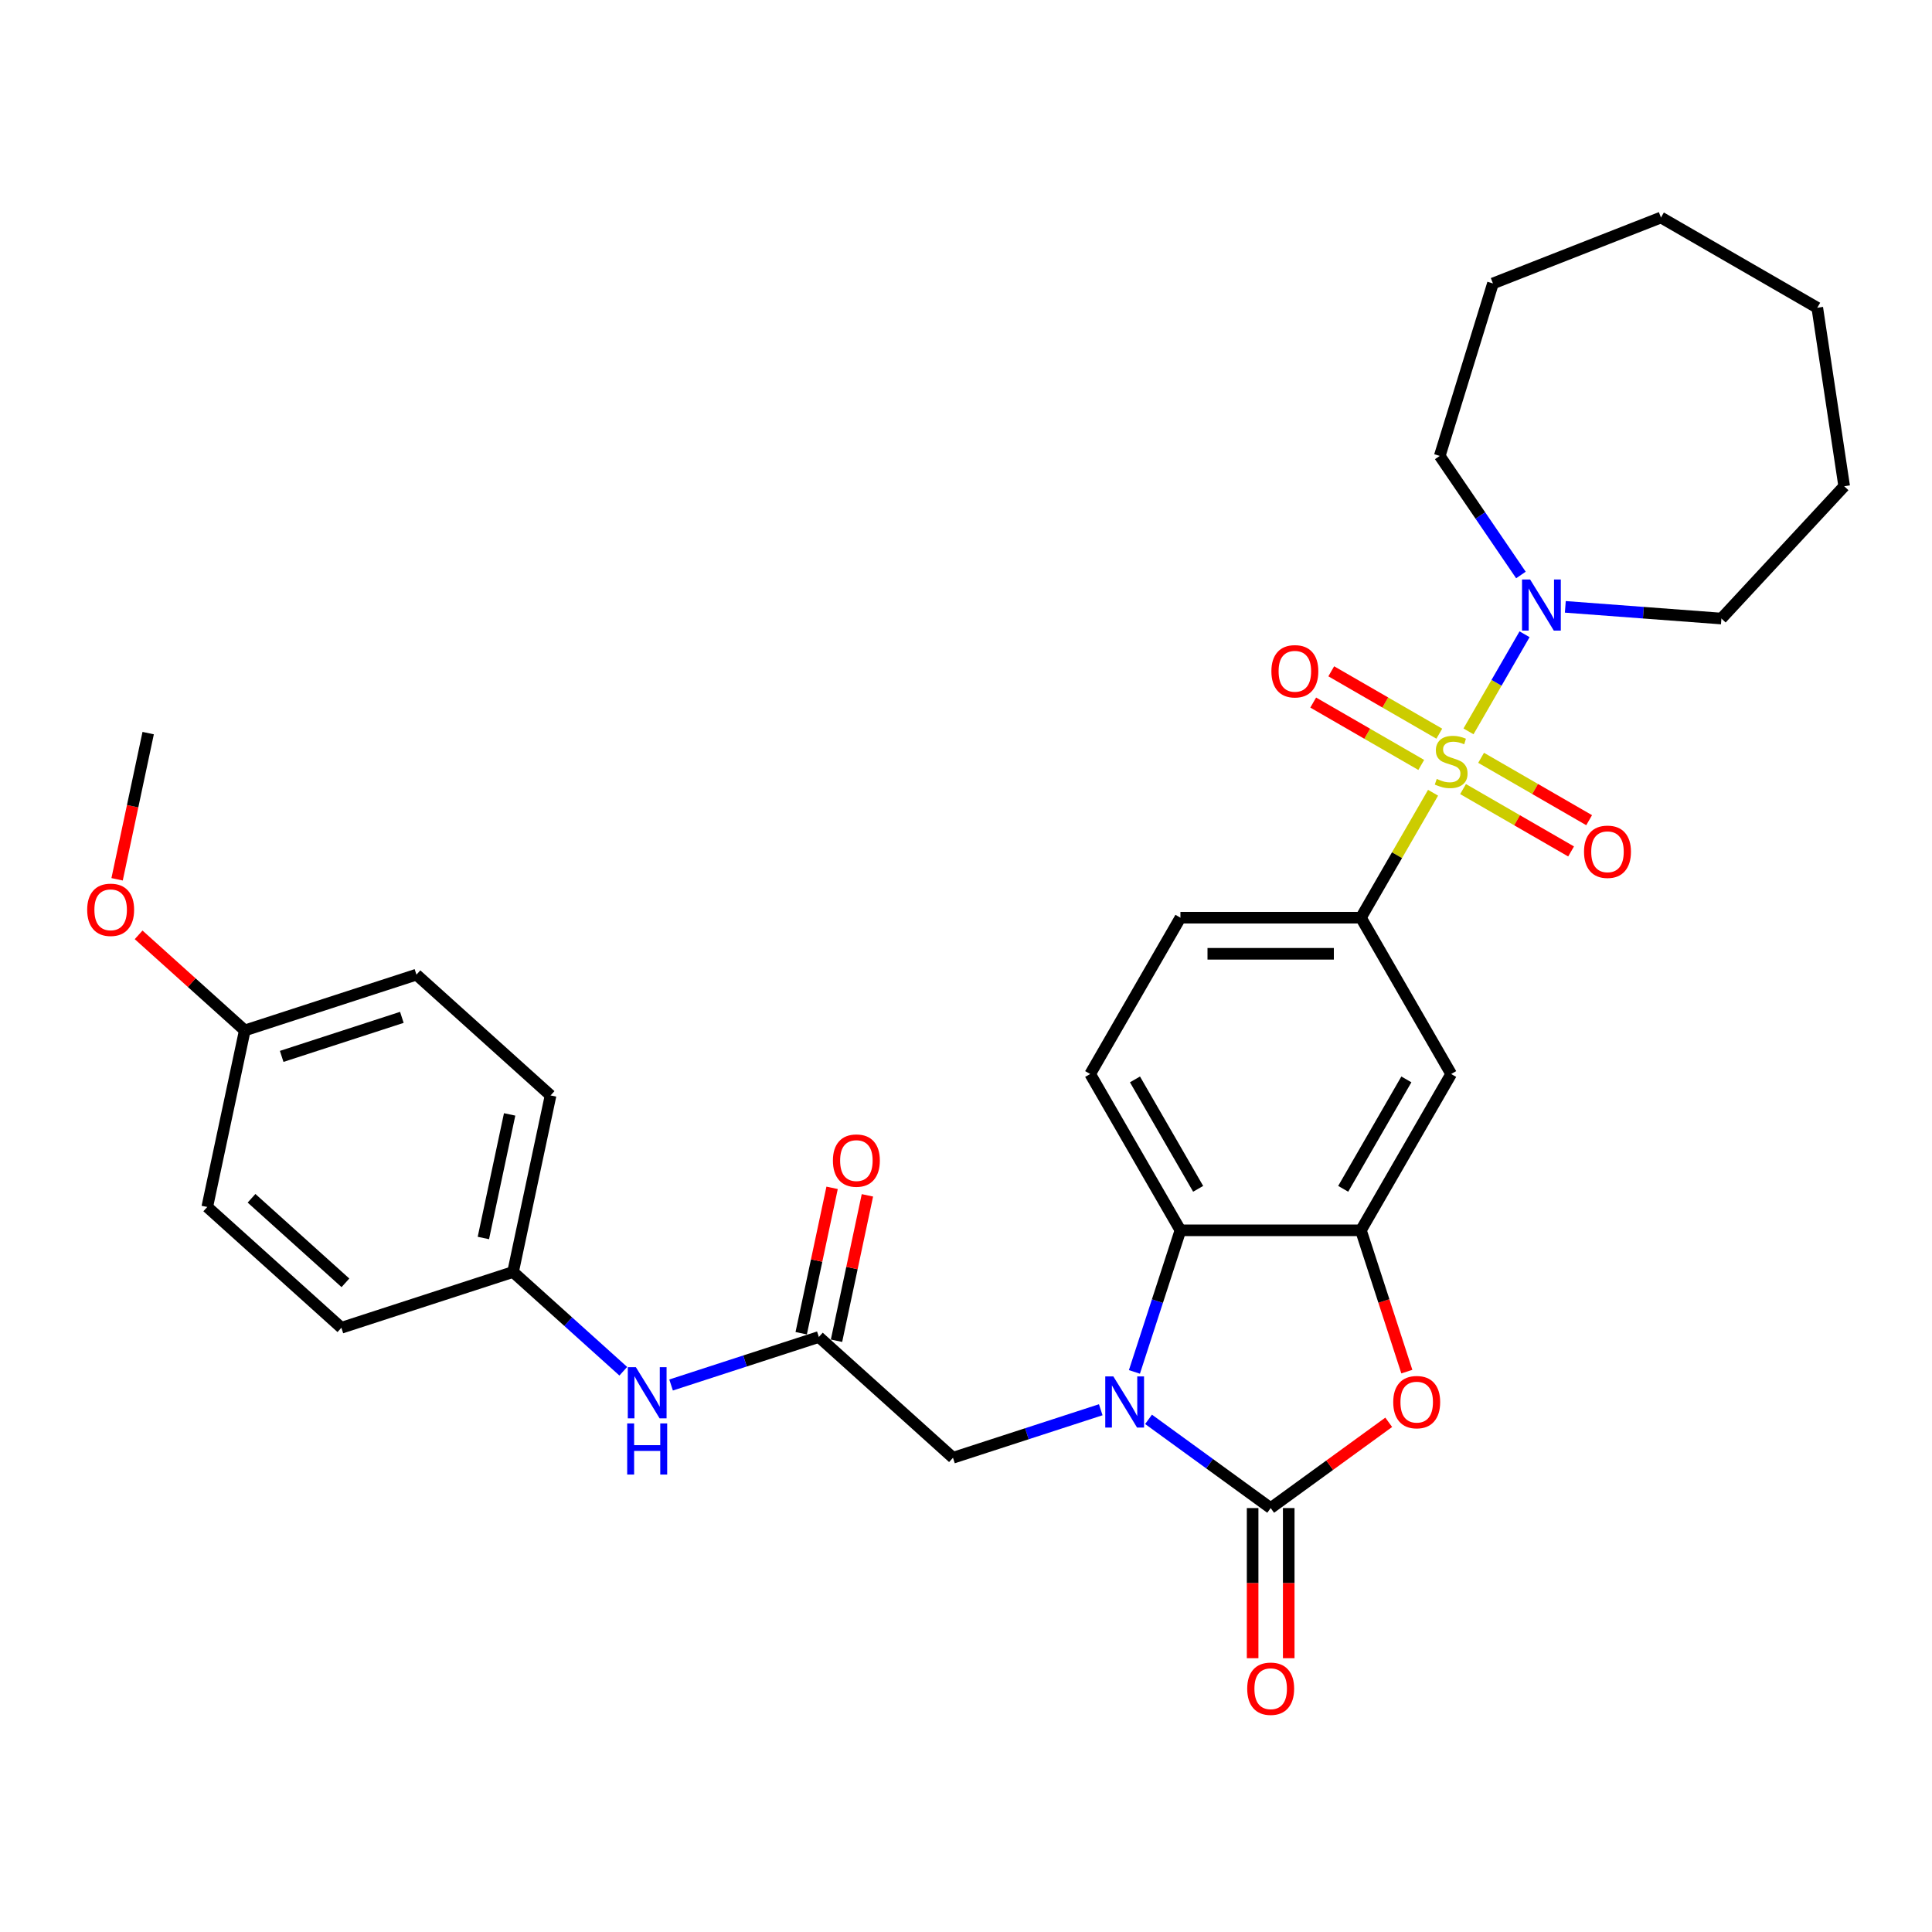<?xml version='1.0' encoding='iso-8859-1'?>
<svg version='1.1' baseProfile='full'
              xmlns='http://www.w3.org/2000/svg'
                      xmlns:rdkit='http://www.rdkit.org/xml'
                      xmlns:xlink='http://www.w3.org/1999/xlink'
                  xml:space='preserve'
width='1000px' height='1000px' viewBox='0 0 1000 1000'>
<!-- END OF HEADER -->
<rect style='opacity:1.0;fill:#FFFFFF;stroke:none' width='1000' height='1000' x='0' y='0'> </rect>
<path class='bond-5' d='M 741.75,410.324 L 723.081,442.66' style='fill:none;fill-rule:evenodd;stroke:#CCCC00;stroke-width:6px;stroke-linecap:butt;stroke-linejoin:miter;stroke-opacity:1' />
<path class='bond-5' d='M 723.081,442.66 L 704.412,474.995' style='fill:none;fill-rule:evenodd;stroke:#000000;stroke-width:6px;stroke-linecap:butt;stroke-linejoin:miter;stroke-opacity:1' />
<path class='bond-6' d='M 760.089,378.56 L 774.599,353.427' style='fill:none;fill-rule:evenodd;stroke:#CCCC00;stroke-width:6px;stroke-linecap:butt;stroke-linejoin:miter;stroke-opacity:1' />
<path class='bond-6' d='M 774.599,353.427 L 789.109,328.295' style='fill:none;fill-rule:evenodd;stroke:#0000FF;stroke-width:6px;stroke-linecap:butt;stroke-linejoin:miter;stroke-opacity:1' />
<path class='bond-10' d='M 757.272,408.424 L 785.232,424.567' style='fill:none;fill-rule:evenodd;stroke:#CCCC00;stroke-width:6px;stroke-linecap:butt;stroke-linejoin:miter;stroke-opacity:1' />
<path class='bond-10' d='M 785.232,424.567 L 813.193,440.71' style='fill:none;fill-rule:evenodd;stroke:#FF0000;stroke-width:6px;stroke-linecap:butt;stroke-linejoin:miter;stroke-opacity:1' />
<path class='bond-10' d='M 766.614,392.242 L 794.575,408.385' style='fill:none;fill-rule:evenodd;stroke:#CCCC00;stroke-width:6px;stroke-linecap:butt;stroke-linejoin:miter;stroke-opacity:1' />
<path class='bond-10' d='M 794.575,408.385 L 822.535,424.528' style='fill:none;fill-rule:evenodd;stroke:#FF0000;stroke-width:6px;stroke-linecap:butt;stroke-linejoin:miter;stroke-opacity:1' />
<path class='bond-11' d='M 744.977,379.75 L 717.016,363.607' style='fill:none;fill-rule:evenodd;stroke:#CCCC00;stroke-width:6px;stroke-linecap:butt;stroke-linejoin:miter;stroke-opacity:1' />
<path class='bond-11' d='M 717.016,363.607 L 689.056,347.464' style='fill:none;fill-rule:evenodd;stroke:#FF0000;stroke-width:6px;stroke-linecap:butt;stroke-linejoin:miter;stroke-opacity:1' />
<path class='bond-11' d='M 735.634,395.932 L 707.674,379.789' style='fill:none;fill-rule:evenodd;stroke:#CCCC00;stroke-width:6px;stroke-linecap:butt;stroke-linejoin:miter;stroke-opacity:1' />
<path class='bond-11' d='M 707.674,379.789 L 679.713,363.645' style='fill:none;fill-rule:evenodd;stroke:#FF0000;stroke-width:6px;stroke-linecap:butt;stroke-linejoin:miter;stroke-opacity:1' />
<path class='bond-0' d='M 587.174,710.1 L 599.08,673.456' style='fill:none;fill-rule:evenodd;stroke:#0000FF;stroke-width:6px;stroke-linecap:butt;stroke-linejoin:miter;stroke-opacity:1' />
<path class='bond-0' d='M 599.08,673.456 L 610.987,636.812' style='fill:none;fill-rule:evenodd;stroke:#000000;stroke-width:6px;stroke-linecap:butt;stroke-linejoin:miter;stroke-opacity:1' />
<path class='bond-9' d='M 569.747,729.683 L 531.506,742.109' style='fill:none;fill-rule:evenodd;stroke:#0000FF;stroke-width:6px;stroke-linecap:butt;stroke-linejoin:miter;stroke-opacity:1' />
<path class='bond-9' d='M 531.506,742.109 L 493.264,754.534' style='fill:none;fill-rule:evenodd;stroke:#000000;stroke-width:6px;stroke-linecap:butt;stroke-linejoin:miter;stroke-opacity:1' />
<path class='bond-33' d='M 594.486,734.651 L 626.093,757.615' style='fill:none;fill-rule:evenodd;stroke:#0000FF;stroke-width:6px;stroke-linecap:butt;stroke-linejoin:miter;stroke-opacity:1' />
<path class='bond-33' d='M 626.093,757.615 L 657.699,780.578' style='fill:none;fill-rule:evenodd;stroke:#000000;stroke-width:6px;stroke-linecap:butt;stroke-linejoin:miter;stroke-opacity:1' />
<path class='bond-1' d='M 657.699,780.578 L 688.25,758.382' style='fill:none;fill-rule:evenodd;stroke:#000000;stroke-width:6px;stroke-linecap:butt;stroke-linejoin:miter;stroke-opacity:1' />
<path class='bond-1' d='M 688.25,758.382 L 718.801,736.185' style='fill:none;fill-rule:evenodd;stroke:#FF0000;stroke-width:6px;stroke-linecap:butt;stroke-linejoin:miter;stroke-opacity:1' />
<path class='bond-13' d='M 648.357,780.578 L 648.357,819.434' style='fill:none;fill-rule:evenodd;stroke:#000000;stroke-width:6px;stroke-linecap:butt;stroke-linejoin:miter;stroke-opacity:1' />
<path class='bond-13' d='M 648.357,819.434 L 648.357,858.289' style='fill:none;fill-rule:evenodd;stroke:#FF0000;stroke-width:6px;stroke-linecap:butt;stroke-linejoin:miter;stroke-opacity:1' />
<path class='bond-13' d='M 667.042,780.578 L 667.042,819.434' style='fill:none;fill-rule:evenodd;stroke:#000000;stroke-width:6px;stroke-linecap:butt;stroke-linejoin:miter;stroke-opacity:1' />
<path class='bond-13' d='M 667.042,819.434 L 667.042,858.289' style='fill:none;fill-rule:evenodd;stroke:#FF0000;stroke-width:6px;stroke-linecap:butt;stroke-linejoin:miter;stroke-opacity:1' />
<path class='bond-2' d='M 728.176,709.95 L 716.294,673.381' style='fill:none;fill-rule:evenodd;stroke:#FF0000;stroke-width:6px;stroke-linecap:butt;stroke-linejoin:miter;stroke-opacity:1' />
<path class='bond-2' d='M 716.294,673.381 L 704.412,636.812' style='fill:none;fill-rule:evenodd;stroke:#000000;stroke-width:6px;stroke-linecap:butt;stroke-linejoin:miter;stroke-opacity:1' />
<path class='bond-3' d='M 704.412,636.812 L 751.124,555.904' style='fill:none;fill-rule:evenodd;stroke:#000000;stroke-width:6px;stroke-linecap:butt;stroke-linejoin:miter;stroke-opacity:1' />
<path class='bond-3' d='M 695.237,615.333 L 727.936,558.697' style='fill:none;fill-rule:evenodd;stroke:#000000;stroke-width:6px;stroke-linecap:butt;stroke-linejoin:miter;stroke-opacity:1' />
<path class='bond-32' d='M 704.412,636.812 L 610.987,636.812' style='fill:none;fill-rule:evenodd;stroke:#000000;stroke-width:6px;stroke-linecap:butt;stroke-linejoin:miter;stroke-opacity:1' />
<path class='bond-4' d='M 610.987,636.812 L 564.274,555.904' style='fill:none;fill-rule:evenodd;stroke:#000000;stroke-width:6px;stroke-linecap:butt;stroke-linejoin:miter;stroke-opacity:1' />
<path class='bond-4' d='M 620.162,615.333 L 587.463,558.697' style='fill:none;fill-rule:evenodd;stroke:#000000;stroke-width:6px;stroke-linecap:butt;stroke-linejoin:miter;stroke-opacity:1' />
<path class='bond-7' d='M 704.412,474.995 L 751.124,555.904' style='fill:none;fill-rule:evenodd;stroke:#000000;stroke-width:6px;stroke-linecap:butt;stroke-linejoin:miter;stroke-opacity:1' />
<path class='bond-15' d='M 704.412,474.995 L 610.987,474.995' style='fill:none;fill-rule:evenodd;stroke:#000000;stroke-width:6px;stroke-linecap:butt;stroke-linejoin:miter;stroke-opacity:1' />
<path class='bond-15' d='M 690.398,493.68 L 625.001,493.68' style='fill:none;fill-rule:evenodd;stroke:#000000;stroke-width:6px;stroke-linecap:butt;stroke-linejoin:miter;stroke-opacity:1' />
<path class='bond-23' d='M 787.225,297.614 L 766.217,266.801' style='fill:none;fill-rule:evenodd;stroke:#0000FF;stroke-width:6px;stroke-linecap:butt;stroke-linejoin:miter;stroke-opacity:1' />
<path class='bond-23' d='M 766.217,266.801 L 745.209,235.987' style='fill:none;fill-rule:evenodd;stroke:#000000;stroke-width:6px;stroke-linecap:butt;stroke-linejoin:miter;stroke-opacity:1' />
<path class='bond-24' d='M 810.206,314.105 L 850.603,317.133' style='fill:none;fill-rule:evenodd;stroke:#0000FF;stroke-width:6px;stroke-linecap:butt;stroke-linejoin:miter;stroke-opacity:1' />
<path class='bond-24' d='M 850.603,317.133 L 891,320.16' style='fill:none;fill-rule:evenodd;stroke:#000000;stroke-width:6px;stroke-linecap:butt;stroke-linejoin:miter;stroke-opacity:1' />
<path class='bond-8' d='M 423.836,692.021 L 493.264,754.534' style='fill:none;fill-rule:evenodd;stroke:#000000;stroke-width:6px;stroke-linecap:butt;stroke-linejoin:miter;stroke-opacity:1' />
<path class='bond-14' d='M 423.836,692.021 L 385.595,704.446' style='fill:none;fill-rule:evenodd;stroke:#000000;stroke-width:6px;stroke-linecap:butt;stroke-linejoin:miter;stroke-opacity:1' />
<path class='bond-14' d='M 385.595,704.446 L 347.353,716.872' style='fill:none;fill-rule:evenodd;stroke:#0000FF;stroke-width:6px;stroke-linecap:butt;stroke-linejoin:miter;stroke-opacity:1' />
<path class='bond-16' d='M 432.975,693.963 L 440.973,656.334' style='fill:none;fill-rule:evenodd;stroke:#000000;stroke-width:6px;stroke-linecap:butt;stroke-linejoin:miter;stroke-opacity:1' />
<path class='bond-16' d='M 440.973,656.334 L 448.971,618.705' style='fill:none;fill-rule:evenodd;stroke:#FF0000;stroke-width:6px;stroke-linecap:butt;stroke-linejoin:miter;stroke-opacity:1' />
<path class='bond-16' d='M 414.698,690.078 L 422.696,652.449' style='fill:none;fill-rule:evenodd;stroke:#000000;stroke-width:6px;stroke-linecap:butt;stroke-linejoin:miter;stroke-opacity:1' />
<path class='bond-16' d='M 422.696,652.449 L 430.695,614.82' style='fill:none;fill-rule:evenodd;stroke:#FF0000;stroke-width:6px;stroke-linecap:butt;stroke-linejoin:miter;stroke-opacity:1' />
<path class='bond-12' d='M 564.274,555.904 L 610.987,474.995' style='fill:none;fill-rule:evenodd;stroke:#000000;stroke-width:6px;stroke-linecap:butt;stroke-linejoin:miter;stroke-opacity:1' />
<path class='bond-17' d='M 322.614,709.753 L 294.085,684.065' style='fill:none;fill-rule:evenodd;stroke:#0000FF;stroke-width:6px;stroke-linecap:butt;stroke-linejoin:miter;stroke-opacity:1' />
<path class='bond-17' d='M 294.085,684.065 L 265.556,658.377' style='fill:none;fill-rule:evenodd;stroke:#000000;stroke-width:6px;stroke-linecap:butt;stroke-linejoin:miter;stroke-opacity:1' />
<path class='bond-19' d='M 265.556,658.377 L 176.703,687.247' style='fill:none;fill-rule:evenodd;stroke:#000000;stroke-width:6px;stroke-linecap:butt;stroke-linejoin:miter;stroke-opacity:1' />
<path class='bond-20' d='M 265.556,658.377 L 284.98,566.994' style='fill:none;fill-rule:evenodd;stroke:#000000;stroke-width:6px;stroke-linecap:butt;stroke-linejoin:miter;stroke-opacity:1' />
<path class='bond-20' d='M 250.192,640.785 L 263.789,576.817' style='fill:none;fill-rule:evenodd;stroke:#000000;stroke-width:6px;stroke-linecap:butt;stroke-linejoin:miter;stroke-opacity:1' />
<path class='bond-18' d='M 126.699,533.35 L 215.551,504.48' style='fill:none;fill-rule:evenodd;stroke:#000000;stroke-width:6px;stroke-linecap:butt;stroke-linejoin:miter;stroke-opacity:1' />
<path class='bond-18' d='M 145.801,546.79 L 207.998,526.581' style='fill:none;fill-rule:evenodd;stroke:#000000;stroke-width:6px;stroke-linecap:butt;stroke-linejoin:miter;stroke-opacity:1' />
<path class='bond-25' d='M 126.699,533.35 L 99.225,508.613' style='fill:none;fill-rule:evenodd;stroke:#000000;stroke-width:6px;stroke-linecap:butt;stroke-linejoin:miter;stroke-opacity:1' />
<path class='bond-25' d='M 99.225,508.613 L 71.752,483.875' style='fill:none;fill-rule:evenodd;stroke:#FF0000;stroke-width:6px;stroke-linecap:butt;stroke-linejoin:miter;stroke-opacity:1' />
<path class='bond-34' d='M 126.699,533.35 L 107.275,624.734' style='fill:none;fill-rule:evenodd;stroke:#000000;stroke-width:6px;stroke-linecap:butt;stroke-linejoin:miter;stroke-opacity:1' />
<path class='bond-22' d='M 176.703,687.247 L 107.275,624.734' style='fill:none;fill-rule:evenodd;stroke:#000000;stroke-width:6px;stroke-linecap:butt;stroke-linejoin:miter;stroke-opacity:1' />
<path class='bond-22' d='M 178.792,663.984 L 130.192,620.225' style='fill:none;fill-rule:evenodd;stroke:#000000;stroke-width:6px;stroke-linecap:butt;stroke-linejoin:miter;stroke-opacity:1' />
<path class='bond-21' d='M 284.98,566.994 L 215.551,504.48' style='fill:none;fill-rule:evenodd;stroke:#000000;stroke-width:6px;stroke-linecap:butt;stroke-linejoin:miter;stroke-opacity:1' />
<path class='bond-27' d='M 745.209,235.987 L 772.746,146.713' style='fill:none;fill-rule:evenodd;stroke:#000000;stroke-width:6px;stroke-linecap:butt;stroke-linejoin:miter;stroke-opacity:1' />
<path class='bond-28' d='M 891,320.16 L 954.545,251.675' style='fill:none;fill-rule:evenodd;stroke:#000000;stroke-width:6px;stroke-linecap:butt;stroke-linejoin:miter;stroke-opacity:1' />
<path class='bond-26' d='M 60.611,455.123 L 68.653,417.288' style='fill:none;fill-rule:evenodd;stroke:#FF0000;stroke-width:6px;stroke-linecap:butt;stroke-linejoin:miter;stroke-opacity:1' />
<path class='bond-26' d='M 68.653,417.288 L 76.695,379.453' style='fill:none;fill-rule:evenodd;stroke:#000000;stroke-width:6px;stroke-linecap:butt;stroke-linejoin:miter;stroke-opacity:1' />
<path class='bond-29' d='M 772.746,146.713 L 859.713,112.581' style='fill:none;fill-rule:evenodd;stroke:#000000;stroke-width:6px;stroke-linecap:butt;stroke-linejoin:miter;stroke-opacity:1' />
<path class='bond-30' d='M 954.545,251.675 L 940.621,159.293' style='fill:none;fill-rule:evenodd;stroke:#000000;stroke-width:6px;stroke-linecap:butt;stroke-linejoin:miter;stroke-opacity:1' />
<path class='bond-31' d='M 859.713,112.581 L 940.621,159.293' style='fill:none;fill-rule:evenodd;stroke:#000000;stroke-width:6px;stroke-linecap:butt;stroke-linejoin:miter;stroke-opacity:1' />
<path  class='atom-0' d='M 743.65 403.168
Q 743.949 403.28, 745.182 403.803
Q 746.416 404.326, 747.761 404.663
Q 749.144 404.962, 750.489 404.962
Q 752.993 404.962, 754.45 403.766
Q 755.908 402.533, 755.908 400.402
Q 755.908 398.945, 755.16 398.048
Q 754.45 397.151, 753.329 396.665
Q 752.208 396.18, 750.339 395.619
Q 747.985 394.909, 746.565 394.236
Q 745.182 393.564, 744.173 392.144
Q 743.202 390.724, 743.202 388.332
Q 743.202 385.006, 745.444 382.951
Q 747.724 380.895, 752.208 380.895
Q 755.272 380.895, 758.748 382.353
L 757.888 385.23
Q 754.712 383.922, 752.32 383.922
Q 749.741 383.922, 748.321 385.006
Q 746.901 386.052, 746.939 387.883
Q 746.939 389.304, 747.649 390.163
Q 748.396 391.023, 749.443 391.508
Q 750.526 391.994, 752.32 392.555
Q 754.712 393.302, 756.132 394.05
Q 757.552 394.797, 758.561 396.329
Q 759.607 397.824, 759.607 400.402
Q 759.607 404.065, 757.141 406.045
Q 754.712 407.989, 750.638 407.989
Q 748.284 407.989, 746.49 407.465
Q 744.734 406.98, 742.641 406.12
L 743.65 403.168
' fill='#CCCC00'/>
<path  class='atom-1' d='M 576.268 712.435
L 584.938 726.449
Q 585.798 727.832, 587.181 730.336
Q 588.563 732.839, 588.638 732.989
L 588.638 712.435
L 592.151 712.435
L 592.151 738.893
L 588.526 738.893
L 579.221 723.572
Q 578.137 721.778, 576.978 719.723
Q 575.857 717.667, 575.521 717.032
L 575.521 738.893
L 572.083 738.893
L 572.083 712.435
L 576.268 712.435
' fill='#0000FF'/>
<path  class='atom-3' d='M 721.136 725.739
Q 721.136 719.386, 724.275 715.836
Q 727.415 712.286, 733.282 712.286
Q 739.149 712.286, 742.288 715.836
Q 745.427 719.386, 745.427 725.739
Q 745.427 732.167, 742.25 735.829
Q 739.074 739.454, 733.282 739.454
Q 727.452 739.454, 724.275 735.829
Q 721.136 732.204, 721.136 725.739
M 733.282 736.464
Q 737.318 736.464, 739.485 733.774
Q 741.69 731.046, 741.69 725.739
Q 741.69 720.545, 739.485 717.929
Q 737.318 715.276, 733.282 715.276
Q 729.246 715.276, 727.041 717.891
Q 724.873 720.507, 724.873 725.739
Q 724.873 731.083, 727.041 733.774
Q 729.246 736.464, 733.282 736.464
' fill='#FF0000'/>
<path  class='atom-7' d='M 791.988 299.95
L 800.658 313.963
Q 801.518 315.346, 802.9 317.85
Q 804.283 320.354, 804.358 320.503
L 804.358 299.95
L 807.87 299.95
L 807.87 326.407
L 804.246 326.407
L 794.94 311.086
Q 793.857 309.292, 792.698 307.237
Q 791.577 305.181, 791.241 304.546
L 791.241 326.407
L 787.803 326.407
L 787.803 299.95
L 791.988 299.95
' fill='#0000FF'/>
<path  class='atom-11' d='M 819.887 440.874
Q 819.887 434.521, 823.026 430.971
Q 826.165 427.421, 832.033 427.421
Q 837.9 427.421, 841.039 430.971
Q 844.178 434.521, 844.178 440.874
Q 844.178 447.302, 841.001 450.964
Q 837.825 454.589, 832.033 454.589
Q 826.203 454.589, 823.026 450.964
Q 819.887 447.339, 819.887 440.874
M 832.033 451.599
Q 836.069 451.599, 838.236 448.909
Q 840.441 446.181, 840.441 440.874
Q 840.441 435.68, 838.236 433.064
Q 836.069 430.411, 832.033 430.411
Q 827.997 430.411, 825.792 433.026
Q 823.624 435.642, 823.624 440.874
Q 823.624 446.218, 825.792 448.909
Q 827.997 451.599, 832.033 451.599
' fill='#FF0000'/>
<path  class='atom-12' d='M 658.071 347.449
Q 658.071 341.096, 661.21 337.546
Q 664.349 333.996, 670.216 333.996
Q 676.083 333.996, 679.222 337.546
Q 682.361 341.096, 682.361 347.449
Q 682.361 353.877, 679.185 357.539
Q 676.008 361.164, 670.216 361.164
Q 664.386 361.164, 661.21 357.539
Q 658.071 353.914, 658.071 347.449
M 670.216 358.174
Q 674.252 358.174, 676.419 355.484
Q 678.624 352.756, 678.624 347.449
Q 678.624 342.255, 676.419 339.639
Q 674.252 336.986, 670.216 336.986
Q 666.18 336.986, 663.975 339.601
Q 661.808 342.217, 661.808 347.449
Q 661.808 352.793, 663.975 355.484
Q 666.18 358.174, 670.216 358.174
' fill='#FF0000'/>
<path  class='atom-14' d='M 645.554 874.078
Q 645.554 867.725, 648.693 864.175
Q 651.832 860.625, 657.699 860.625
Q 663.566 860.625, 666.705 864.175
Q 669.844 867.725, 669.844 874.078
Q 669.844 880.506, 666.668 884.168
Q 663.492 887.793, 657.699 887.793
Q 651.87 887.793, 648.693 884.168
Q 645.554 880.543, 645.554 874.078
M 657.699 884.803
Q 661.735 884.803, 663.903 882.112
Q 666.107 879.384, 666.107 874.078
Q 666.107 868.883, 663.903 866.268
Q 661.735 863.614, 657.699 863.614
Q 653.663 863.614, 651.458 866.23
Q 649.291 868.846, 649.291 874.078
Q 649.291 879.422, 651.458 882.112
Q 653.663 884.803, 657.699 884.803
' fill='#FF0000'/>
<path  class='atom-15' d='M 329.135 707.662
L 337.805 721.675
Q 338.665 723.058, 340.047 725.562
Q 341.43 728.066, 341.505 728.215
L 341.505 707.662
L 345.018 707.662
L 345.018 734.12
L 341.393 734.12
L 332.088 718.798
Q 331.004 717.004, 329.845 714.949
Q 328.724 712.894, 328.388 712.258
L 328.388 734.12
L 324.95 734.12
L 324.95 707.662
L 329.135 707.662
' fill='#0000FF'/>
<path  class='atom-15' d='M 324.632 736.765
L 328.22 736.765
L 328.22 748.014
L 341.748 748.014
L 341.748 736.765
L 345.335 736.765
L 345.335 763.223
L 341.748 763.223
L 341.748 751.003
L 328.22 751.003
L 328.22 763.223
L 324.632 763.223
L 324.632 736.765
' fill='#0000FF'/>
<path  class='atom-17' d='M 431.115 600.712
Q 431.115 594.359, 434.254 590.809
Q 437.393 587.259, 443.26 587.259
Q 449.127 587.259, 452.267 590.809
Q 455.406 594.359, 455.406 600.712
Q 455.406 607.14, 452.229 610.802
Q 449.053 614.427, 443.26 614.427
Q 437.431 614.427, 434.254 610.802
Q 431.115 607.177, 431.115 600.712
M 443.26 611.437
Q 447.296 611.437, 449.464 608.747
Q 451.669 606.019, 451.669 600.712
Q 451.669 595.518, 449.464 592.902
Q 447.296 590.249, 443.26 590.249
Q 439.224 590.249, 437.02 592.864
Q 434.852 595.48, 434.852 600.712
Q 434.852 606.056, 437.02 608.747
Q 439.224 611.437, 443.26 611.437
' fill='#FF0000'/>
<path  class='atom-26' d='M 45.126 470.911
Q 45.126 464.559, 48.265 461.008
Q 51.404 457.458, 57.271 457.458
Q 63.138 457.458, 66.277 461.008
Q 69.416 464.559, 69.416 470.911
Q 69.416 477.339, 66.24 481.001
Q 63.063 484.626, 57.271 484.626
Q 51.441 484.626, 48.265 481.001
Q 45.126 477.377, 45.126 470.911
M 57.271 481.637
Q 61.307 481.637, 63.474 478.946
Q 65.679 476.218, 65.679 470.911
Q 65.679 465.717, 63.474 463.101
Q 61.307 460.448, 57.271 460.448
Q 53.235 460.448, 51.03 463.064
Q 48.862 465.68, 48.862 470.911
Q 48.862 476.255, 51.03 478.946
Q 53.235 481.637, 57.271 481.637
' fill='#FF0000'/>
</svg>
